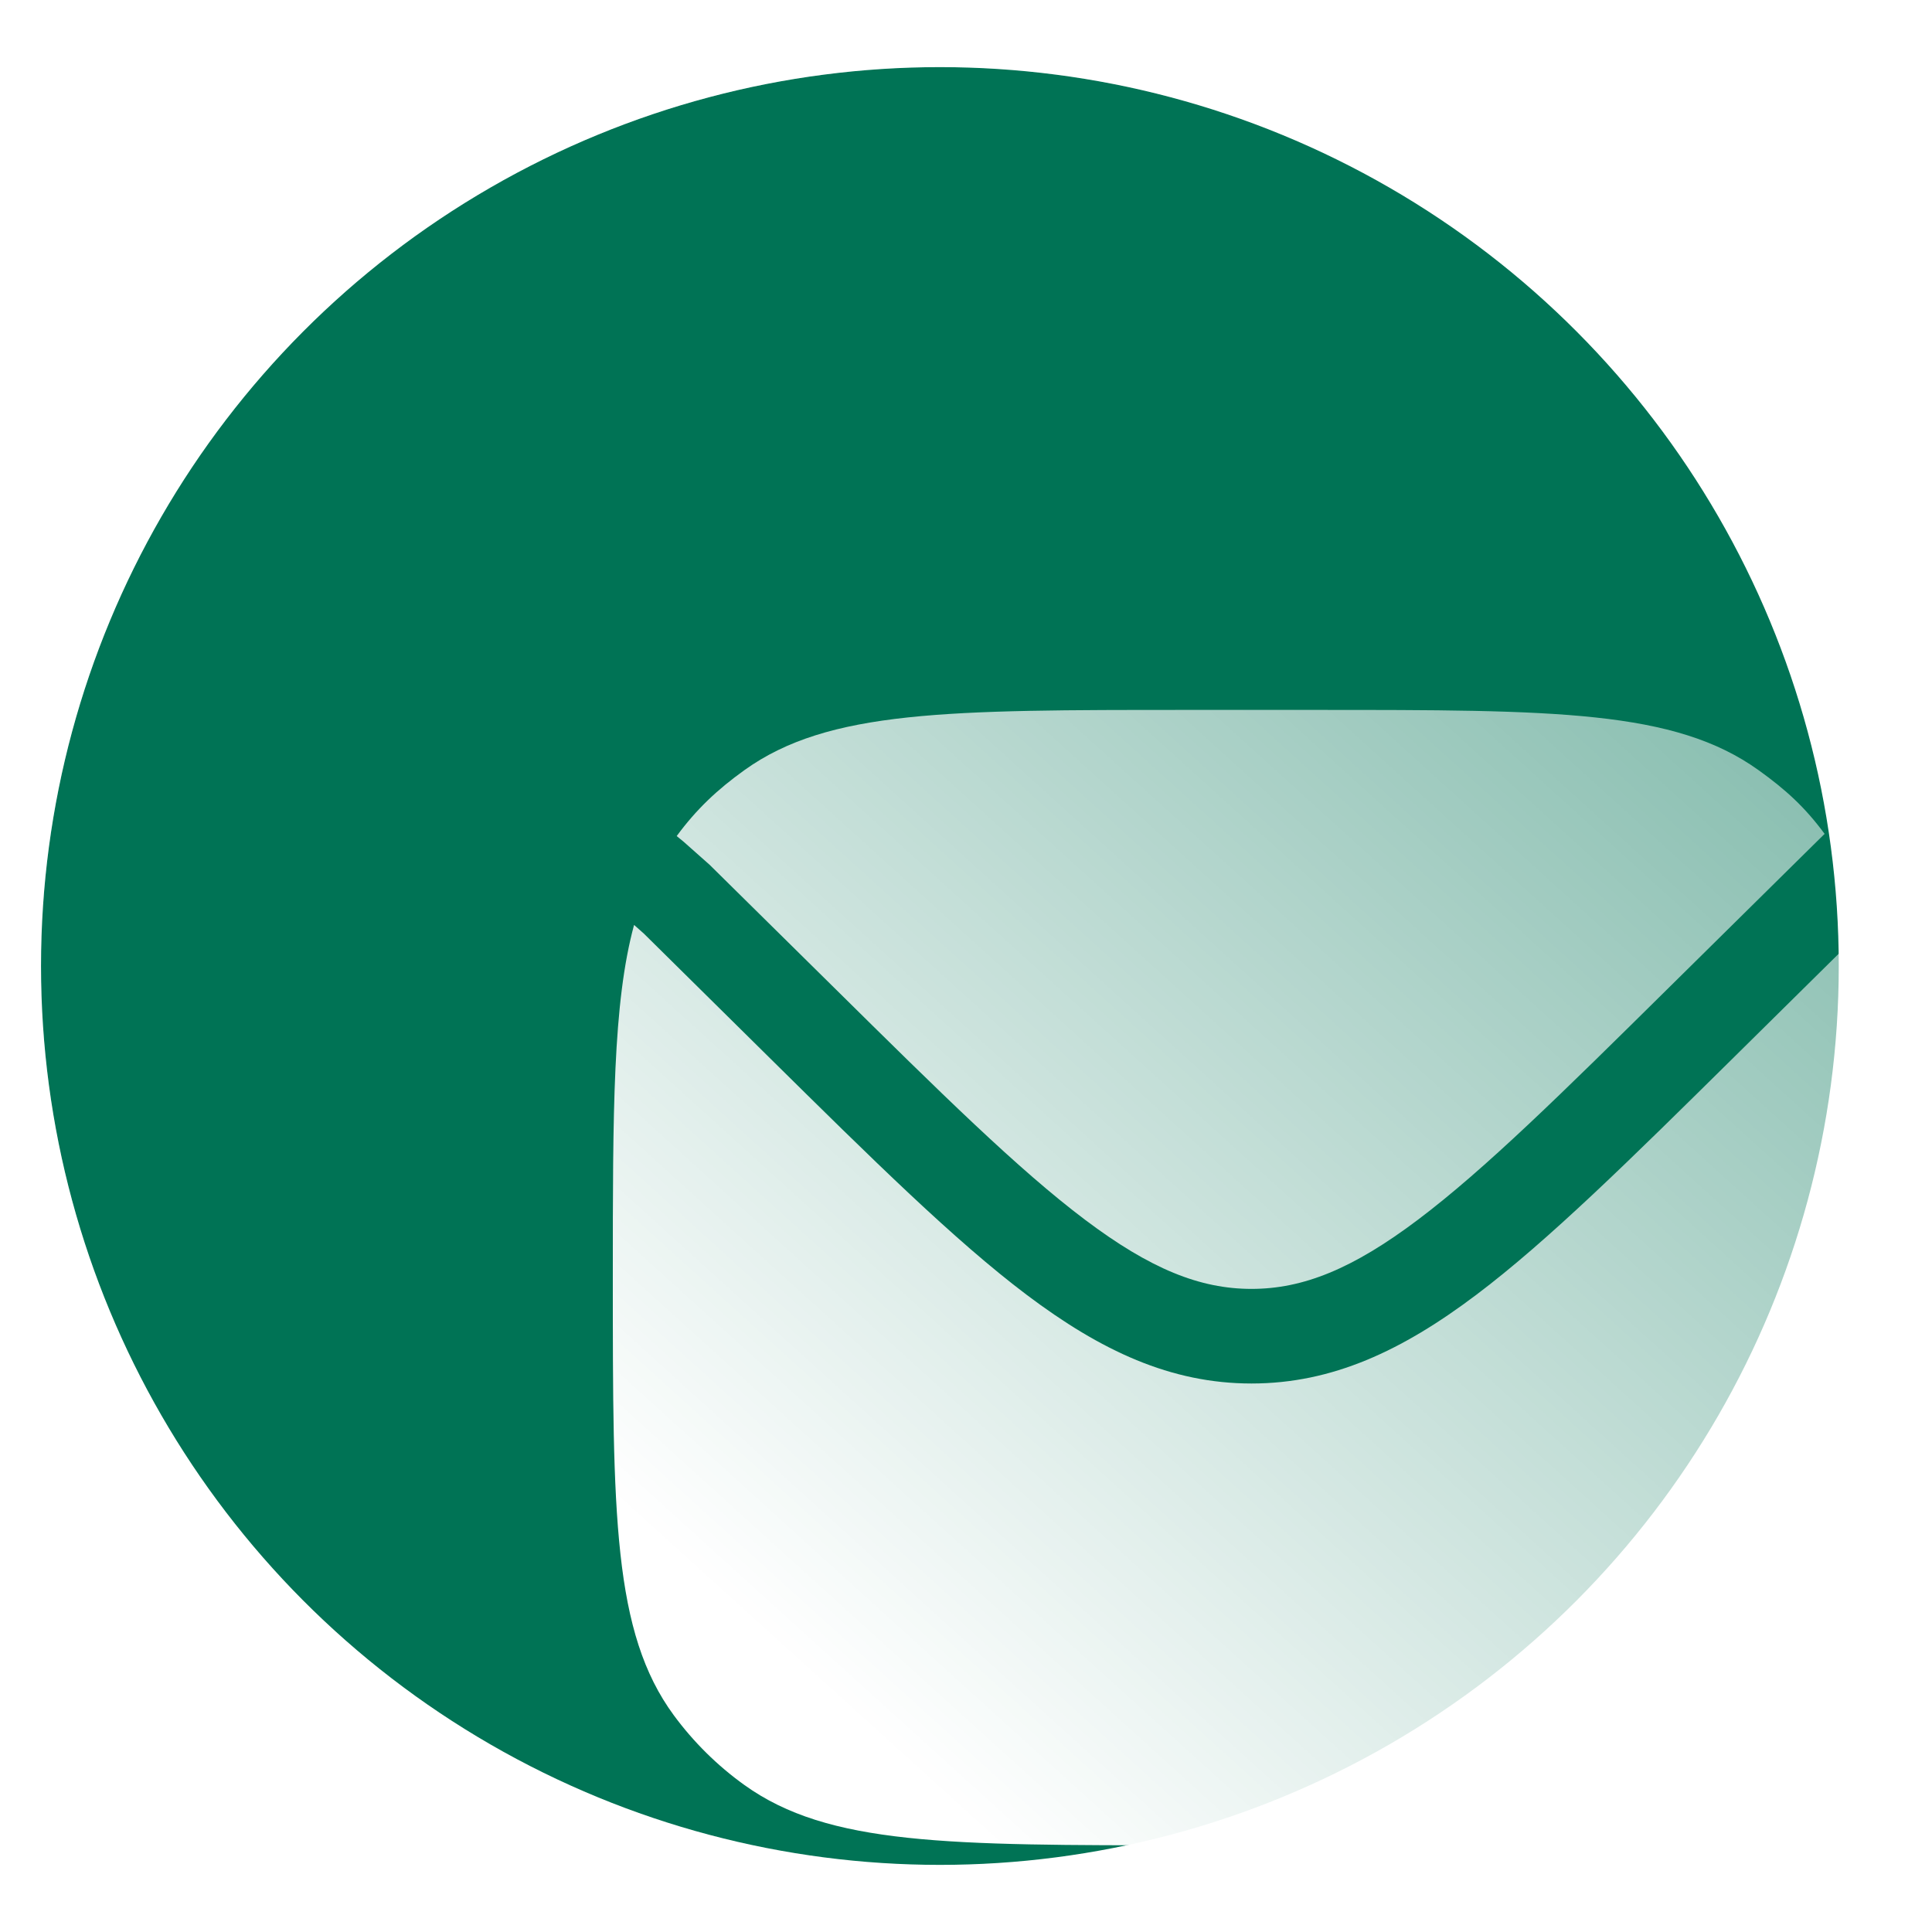 <svg width="31" height="31" viewBox="0 0 31 31" fill="none" xmlns="http://www.w3.org/2000/svg">
<g filter="url(#filter0_b_2871_3600)">
<circle cx="15.081" cy="15.5" r="14.423" fill="#007355"/>
<circle cx="15.081" cy="15.5" r="14.613" stroke="url(#paint0_linear_2871_3600)" stroke-width="0.38" stroke-linecap="round"/>
</g>
<g filter="url(#filter1_d_2871_3600)">
<path d="M5.174 9.841C4.833 11.096 4.833 12.828 4.833 15.5C4.833 19.295 4.833 21.192 5.812 22.523C6.128 22.952 6.51 23.33 6.945 23.642C8.292 24.609 10.213 24.609 14.056 24.609H16.105C19.948 24.609 21.869 24.609 23.216 23.642C23.651 23.33 24.034 22.952 24.35 22.523C25.328 21.192 25.328 19.295 25.328 15.5C25.328 12.819 25.328 11.085 24.983 9.829L22.829 11.957C21.156 13.609 19.845 14.904 18.685 15.778C17.497 16.673 16.377 17.199 15.081 17.199C13.784 17.199 12.664 16.673 11.476 15.778C10.316 14.904 9.005 13.609 7.332 11.957L5.329 9.978L5.174 9.841Z" fill="url(#paint1_linear_2871_3600)"/>
<path d="M5.858 8.415L5.969 8.506L6.386 8.876L8.378 10.842C10.101 12.545 11.34 13.766 12.409 14.571C13.46 15.363 14.255 15.681 15.081 15.681C15.906 15.681 16.701 15.363 17.752 14.571C18.821 13.766 20.06 12.545 21.783 10.842L24.148 8.507L24.277 8.38C23.961 7.951 23.651 7.669 23.216 7.357C21.869 6.391 19.948 6.391 16.105 6.391H14.056C10.213 6.391 8.292 6.391 6.945 7.357C6.51 7.669 6.174 7.985 5.858 8.415Z" fill="url(#paint2_linear_2871_3600)"/>
</g>
<defs>
<filter id="filter0_b_2871_3600" x="-23.722" y="-23.303" width="77.605" height="77.605" filterUnits="userSpaceOnUse" color-interpolation-filters="sRGB">
<feFlood flood-opacity="0" result="BackgroundImageFix"/>
<feGaussianBlur in="BackgroundImageFix" stdDeviation="12"/>
<feComposite in2="SourceAlpha" operator="in" result="effect1_backgroundBlur_2871_3600"/>
<feBlend mode="normal" in="SourceGraphic" in2="effect1_backgroundBlur_2871_3600" result="shape"/>
</filter>
<filter id="filter1_d_2871_3600" x="1.833" y="3.391" width="36.495" height="34.218" filterUnits="userSpaceOnUse" color-interpolation-filters="sRGB">
<feFlood flood-opacity="0" result="BackgroundImageFix"/>
<feColorMatrix in="SourceAlpha" type="matrix" values="0 0 0 0 0 0 0 0 0 0 0 0 0 0 0 0 0 0 127 0" result="hardAlpha"/>
<feOffset dx="5" dy="5"/>
<feGaussianBlur stdDeviation="4"/>
<feColorMatrix type="matrix" values="0 0 0 0 0.176 0 0 0 0 0.557 0 0 0 0 0.678 0 0 0 0.5 0"/>
<feBlend mode="normal" in2="BackgroundImageFix" result="effect1_dropShadow_2871_3600"/>
<feBlend mode="normal" in="SourceGraphic" in2="effect1_dropShadow_2871_3600" result="shape"/>
</filter>
<linearGradient id="paint0_linear_2871_3600" x1="0.658" y1="1.077" x2="29.518" y2="29.908" gradientUnits="userSpaceOnUse">
<stop stop-color="white" stop-opacity="0.25"/>
<stop offset="1" stop-color="white" stop-opacity="0"/>
</linearGradient>
<linearGradient id="paint1_linear_2871_3600" x1="15.253" y1="28.49" x2="40.282" y2="0.889" gradientUnits="userSpaceOnUse">
<stop stop-color="white"/>
<stop offset="1" stop-color="white" stop-opacity="0.2"/>
</linearGradient>
<linearGradient id="paint2_linear_2871_3600" x1="15.253" y1="28.49" x2="40.282" y2="0.889" gradientUnits="userSpaceOnUse">
<stop stop-color="white"/>
<stop offset="1" stop-color="white" stop-opacity="0.2"/>
</linearGradient>
</defs>
</svg>
